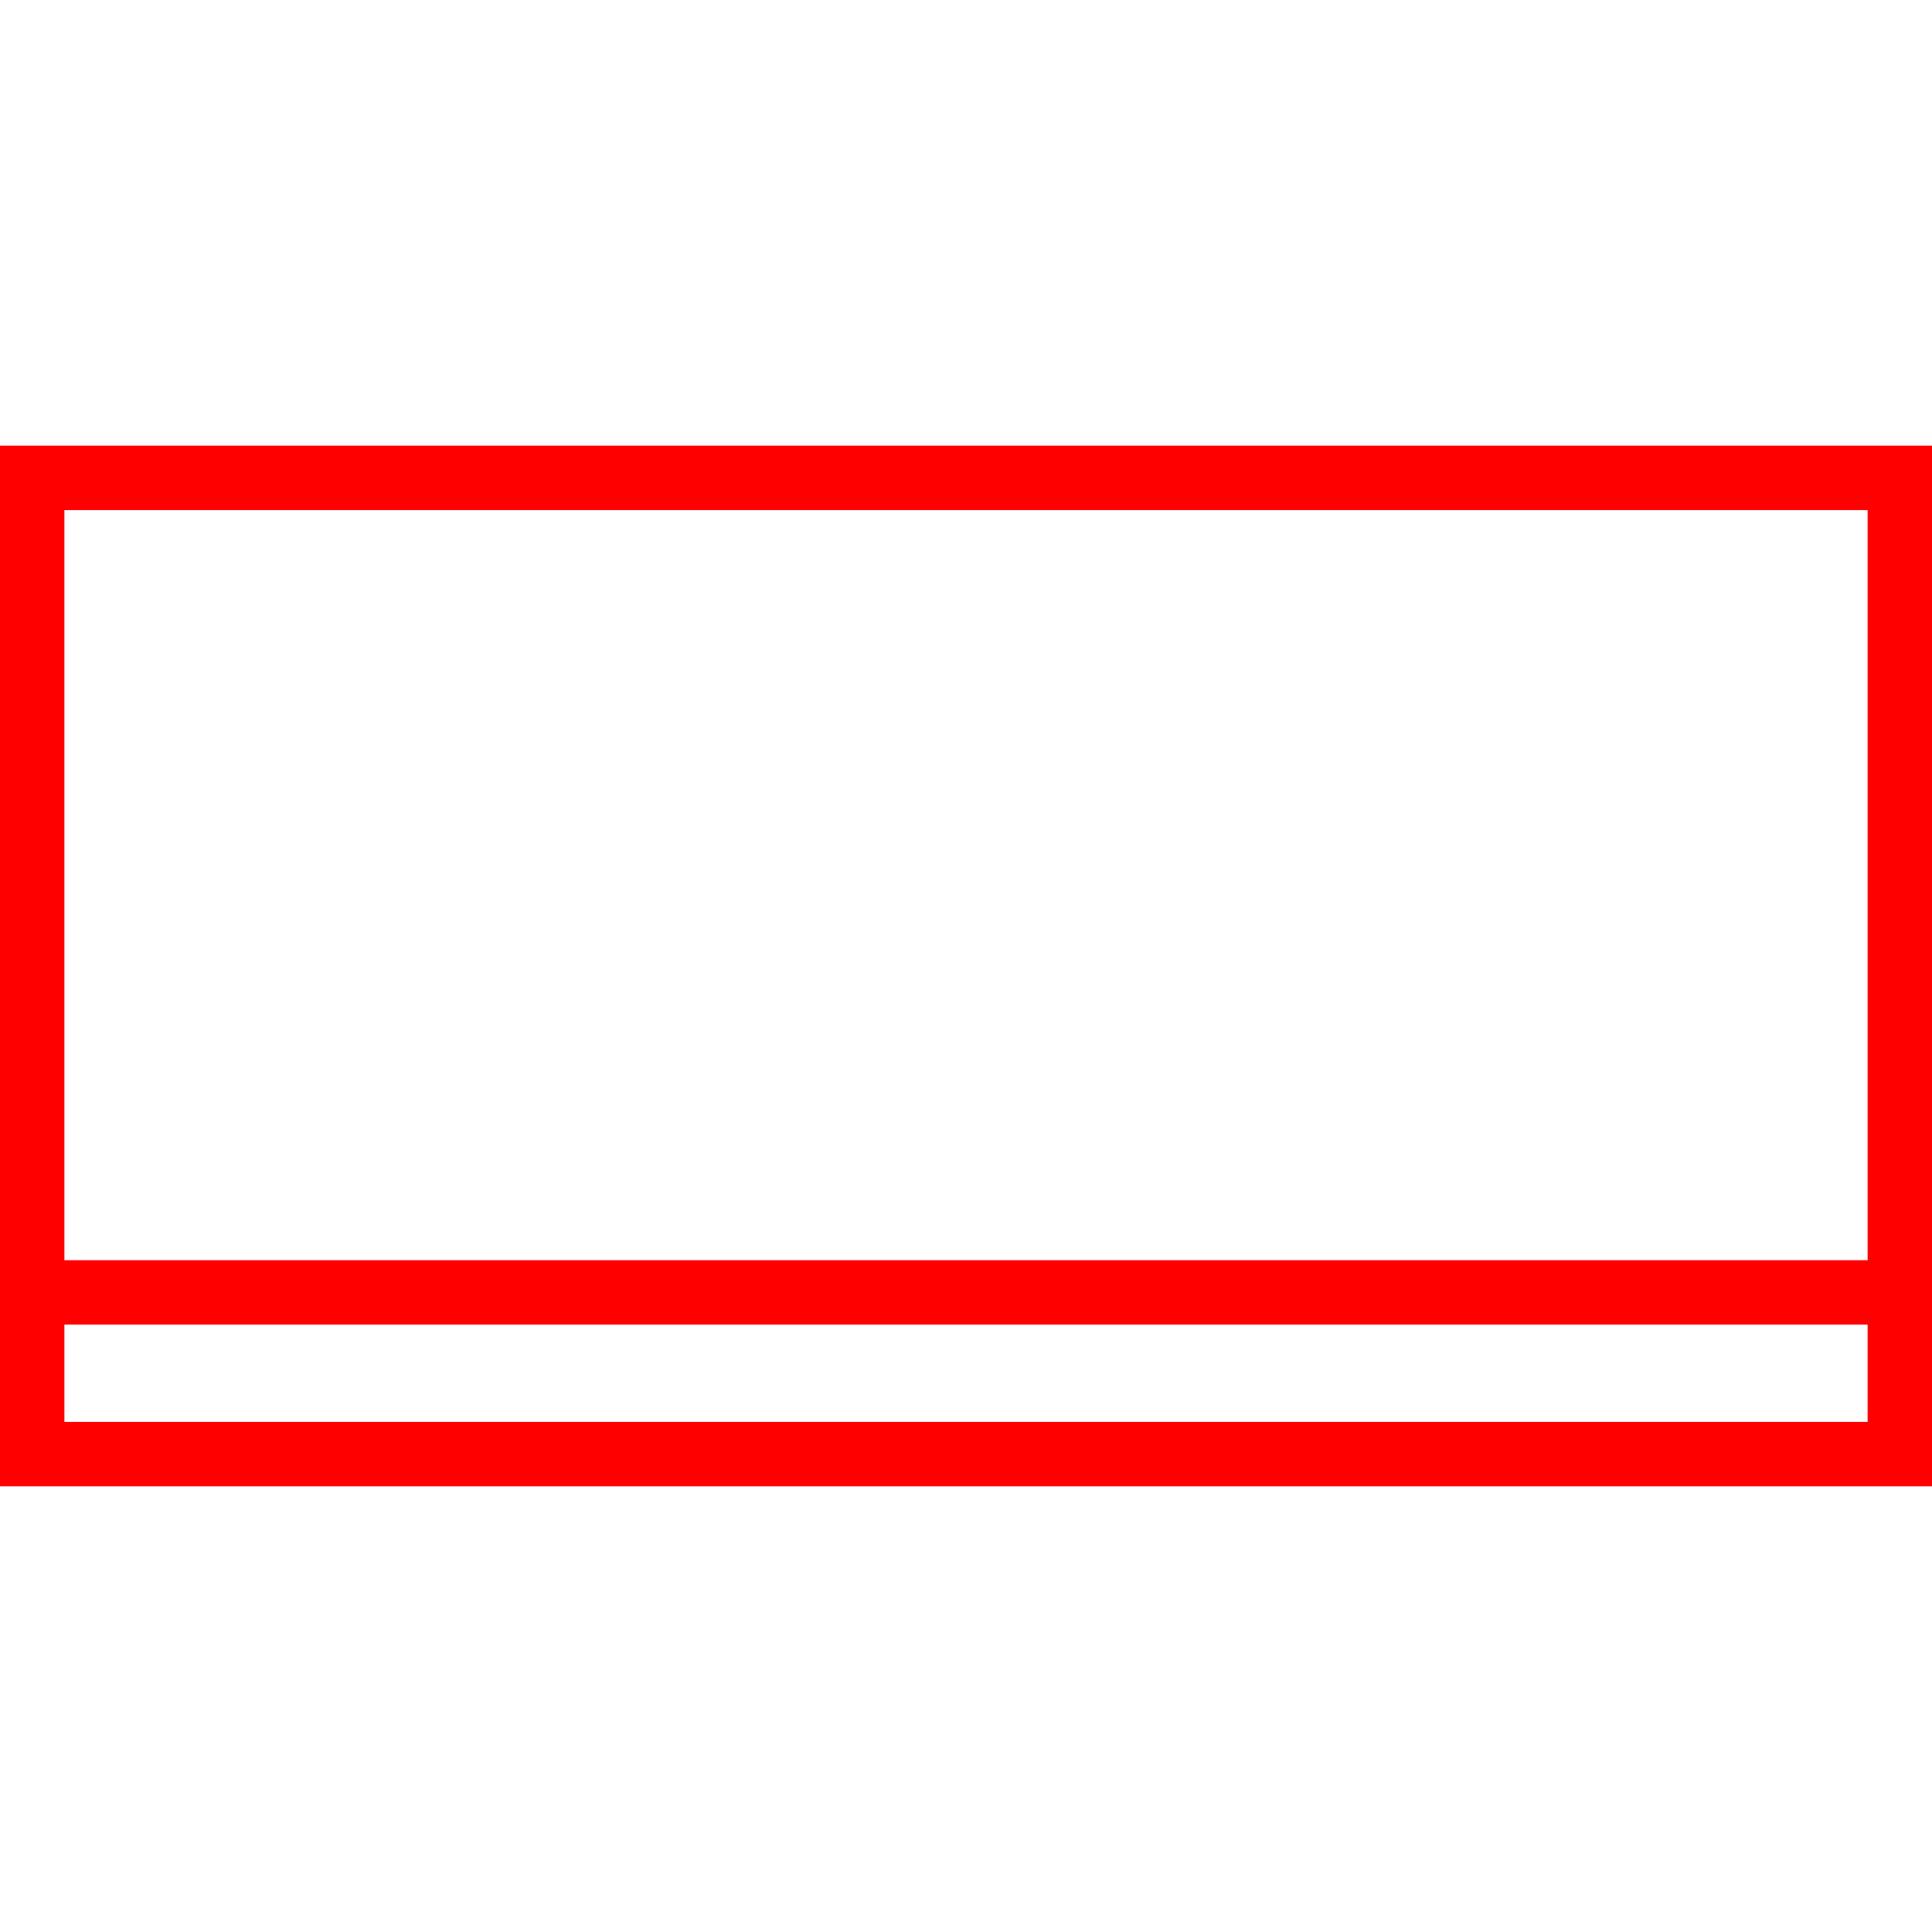 <svg id="图层_1" data-name="图层 1" xmlns="http://www.w3.org/2000/svg" viewBox="0 0 400 400"><defs><style>.cls-1{fill:red;}</style></defs><path class="cls-1" d="M0,92.27V307.73H400V92.27Zm386.67,13.34v155.3H13.33V105.61ZM13.33,294.39V274.24H386.67v20.15Z"/></svg>